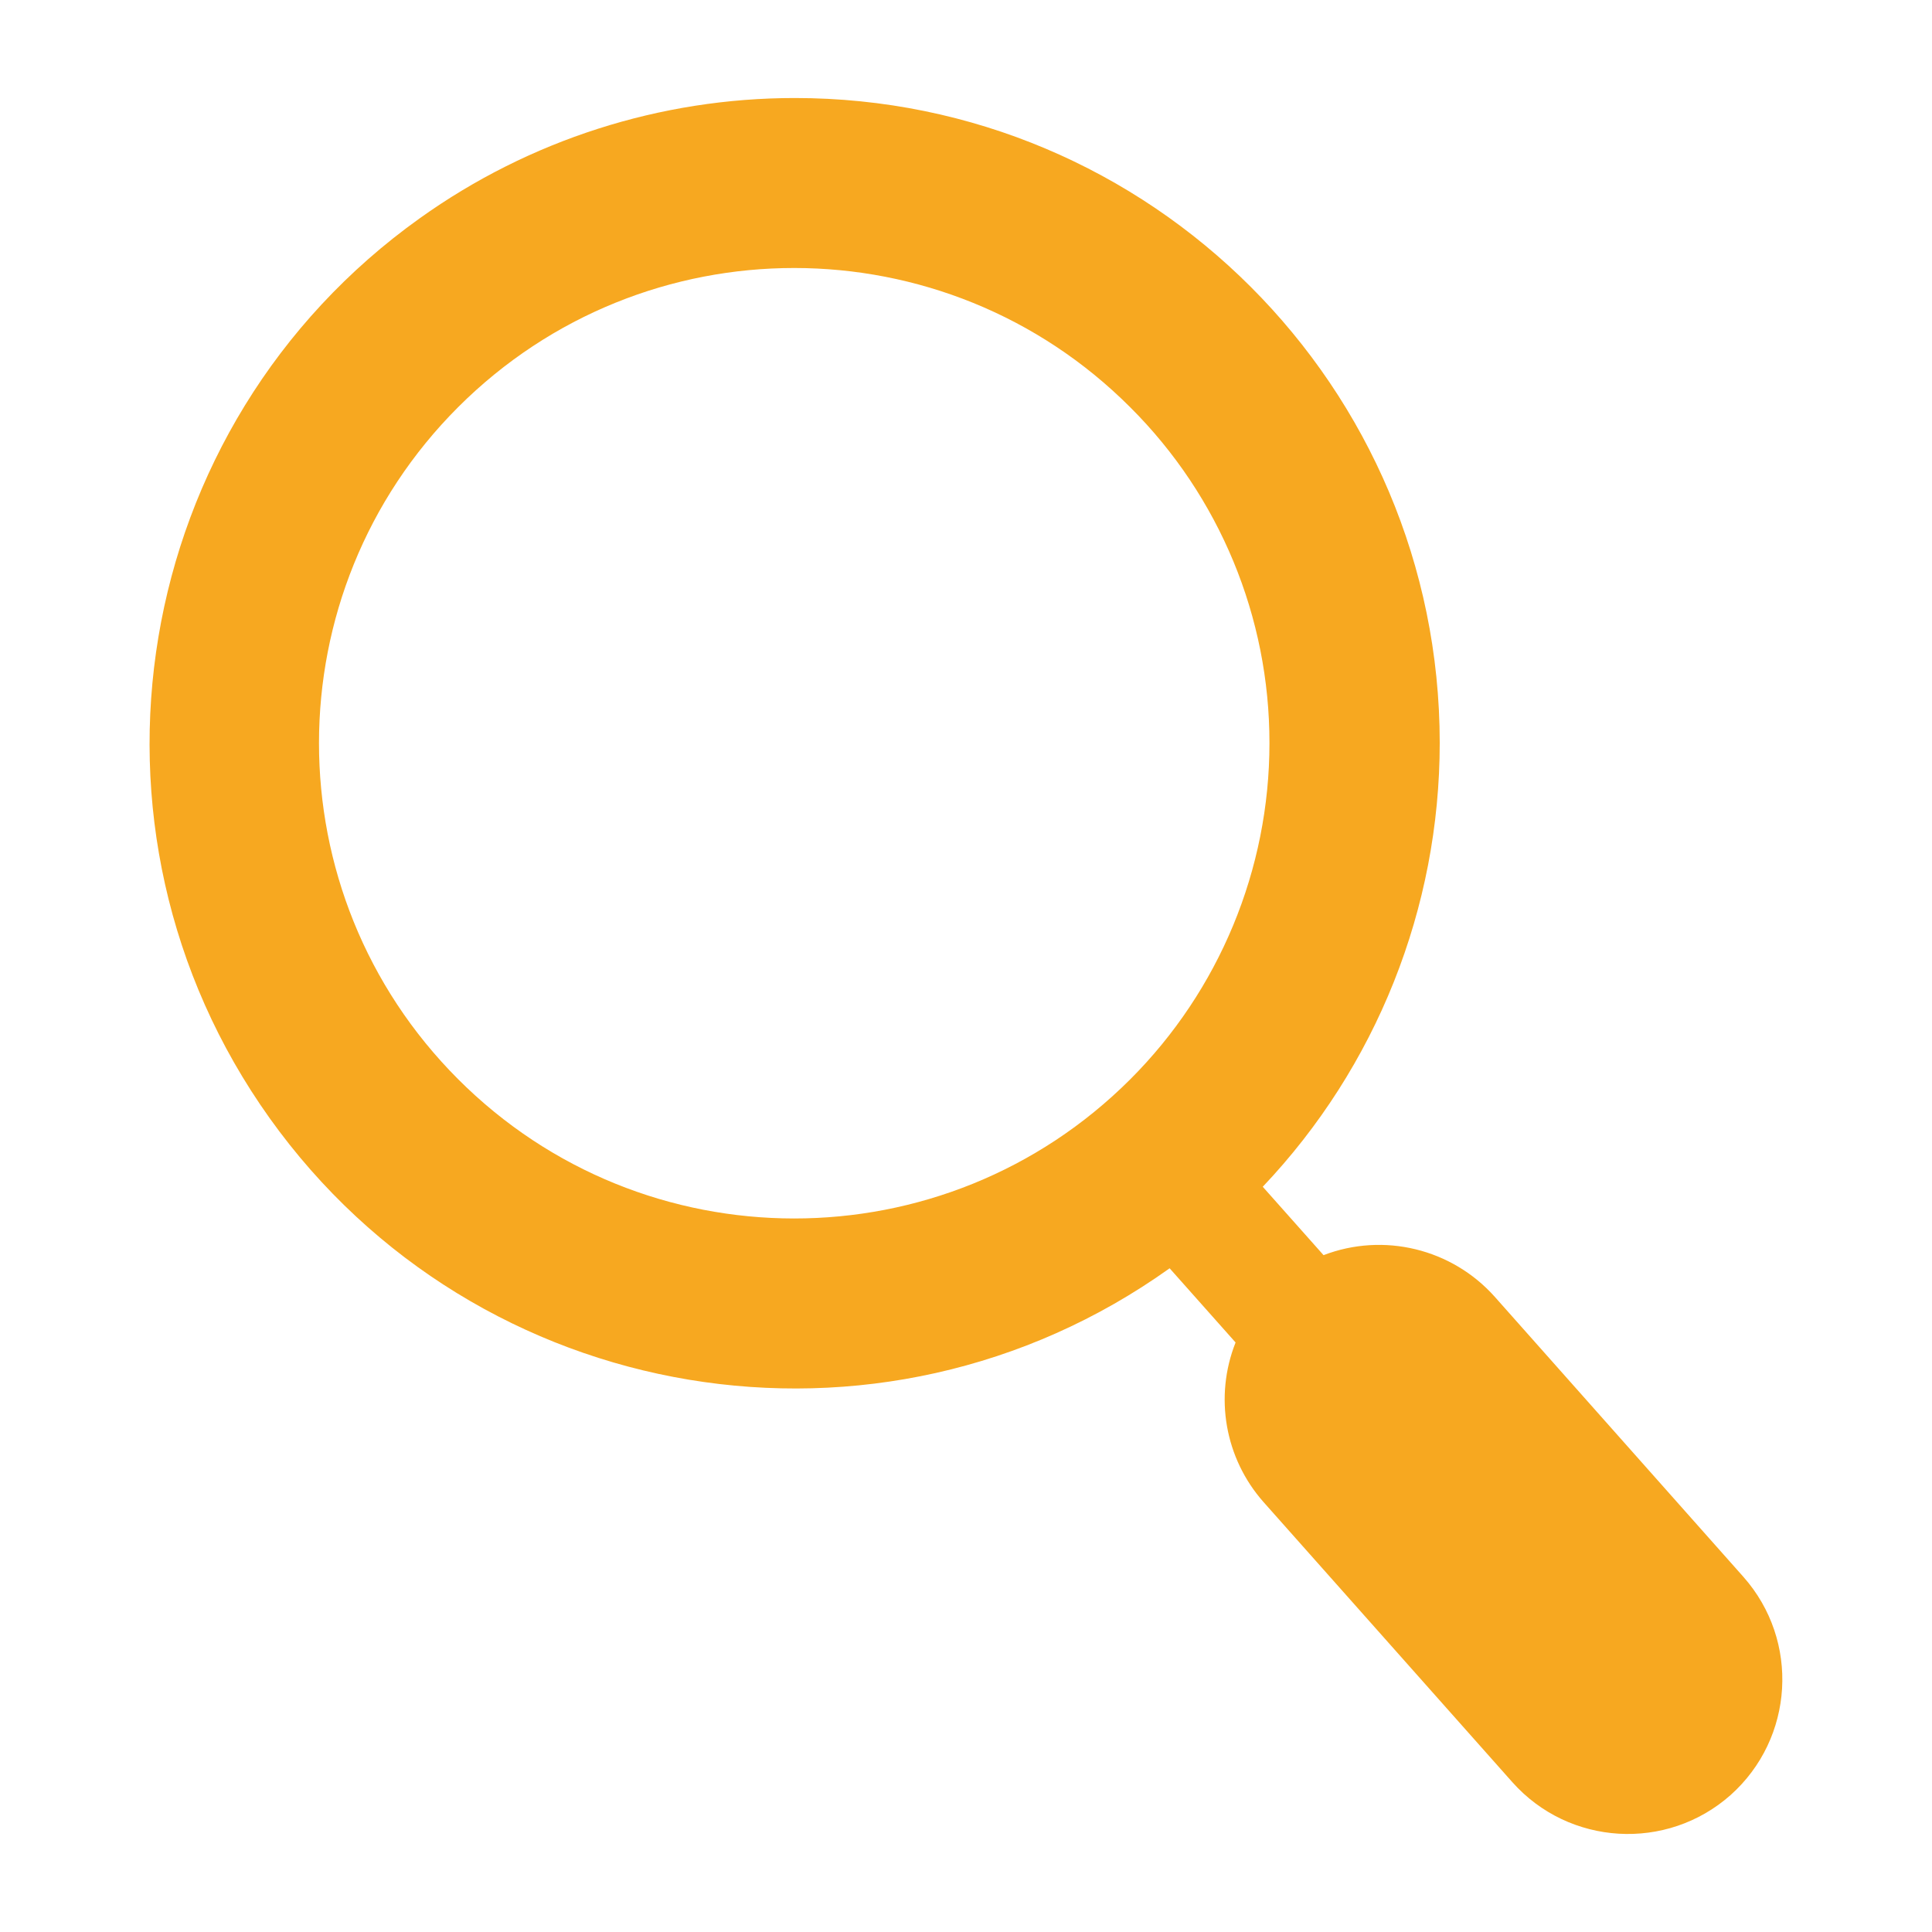 <?xml version="1.0" encoding="utf-8"?>
<!-- Generator: Adobe Illustrator 24.3.0, SVG Export Plug-In . SVG Version: 6.00 Build 0)  -->
<svg version="1.1" id="Ebene_1" xmlns="http://www.w3.org/2000/svg" xmlns:xlink="http://www.w3.org/1999/xlink" x="0px" y="0px"
	 viewBox="0 0 150 150" style="enable-background:new 0 0 150 150;" xml:space="preserve">
<style type="text/css">
	.st0{fill:#8DBE22;}
	.st1{fill-rule:evenodd;clip-rule:evenodd;fill:#8DBE22;}
	.st2{fill:#0096AC;}
	.st3{fill-rule:evenodd;clip-rule:evenodd;fill:#0096AC;}
	.st4{fill:#F7A820;}
	.st5{fill-rule:evenodd;clip-rule:evenodd;fill:#F7A820;}
</style>
<path id="Pfad_16_1_" class="st5" d="M61.69,7.61c27.66-0.01,50.08,22.41,50.09,50.06c0,12.83-4.91,25.16-13.74,34.47l4.72,5.31
	c4.67-1.79,9.96-0.5,13.29,3.23l19.31,21.75c4.39,4.96,3.94,12.53-1,16.94l0,0c-4.96,4.39-12.54,3.94-16.94-1l-19.32-21.75
	c-3-3.39-3.84-8.18-2.17-12.39l-5.12-5.76c-22.51,16.08-53.79,10.86-69.87-11.65C4.87,64.3,10.08,33.01,32.6,16.94
	c8.49-6.07,18.67-9.33,29.11-9.33L61.69,7.61z M87.76,31.63C73.36,17.21,50,17.2,35.58,31.6C21.17,46,21.16,69.36,35.56,83.78
	c14.4,14.42,37.76,14.43,52.18,0.03c6.93-6.92,10.82-16.32,10.82-26.11C98.57,47.92,94.69,38.54,87.76,31.63z"/>
</svg>
